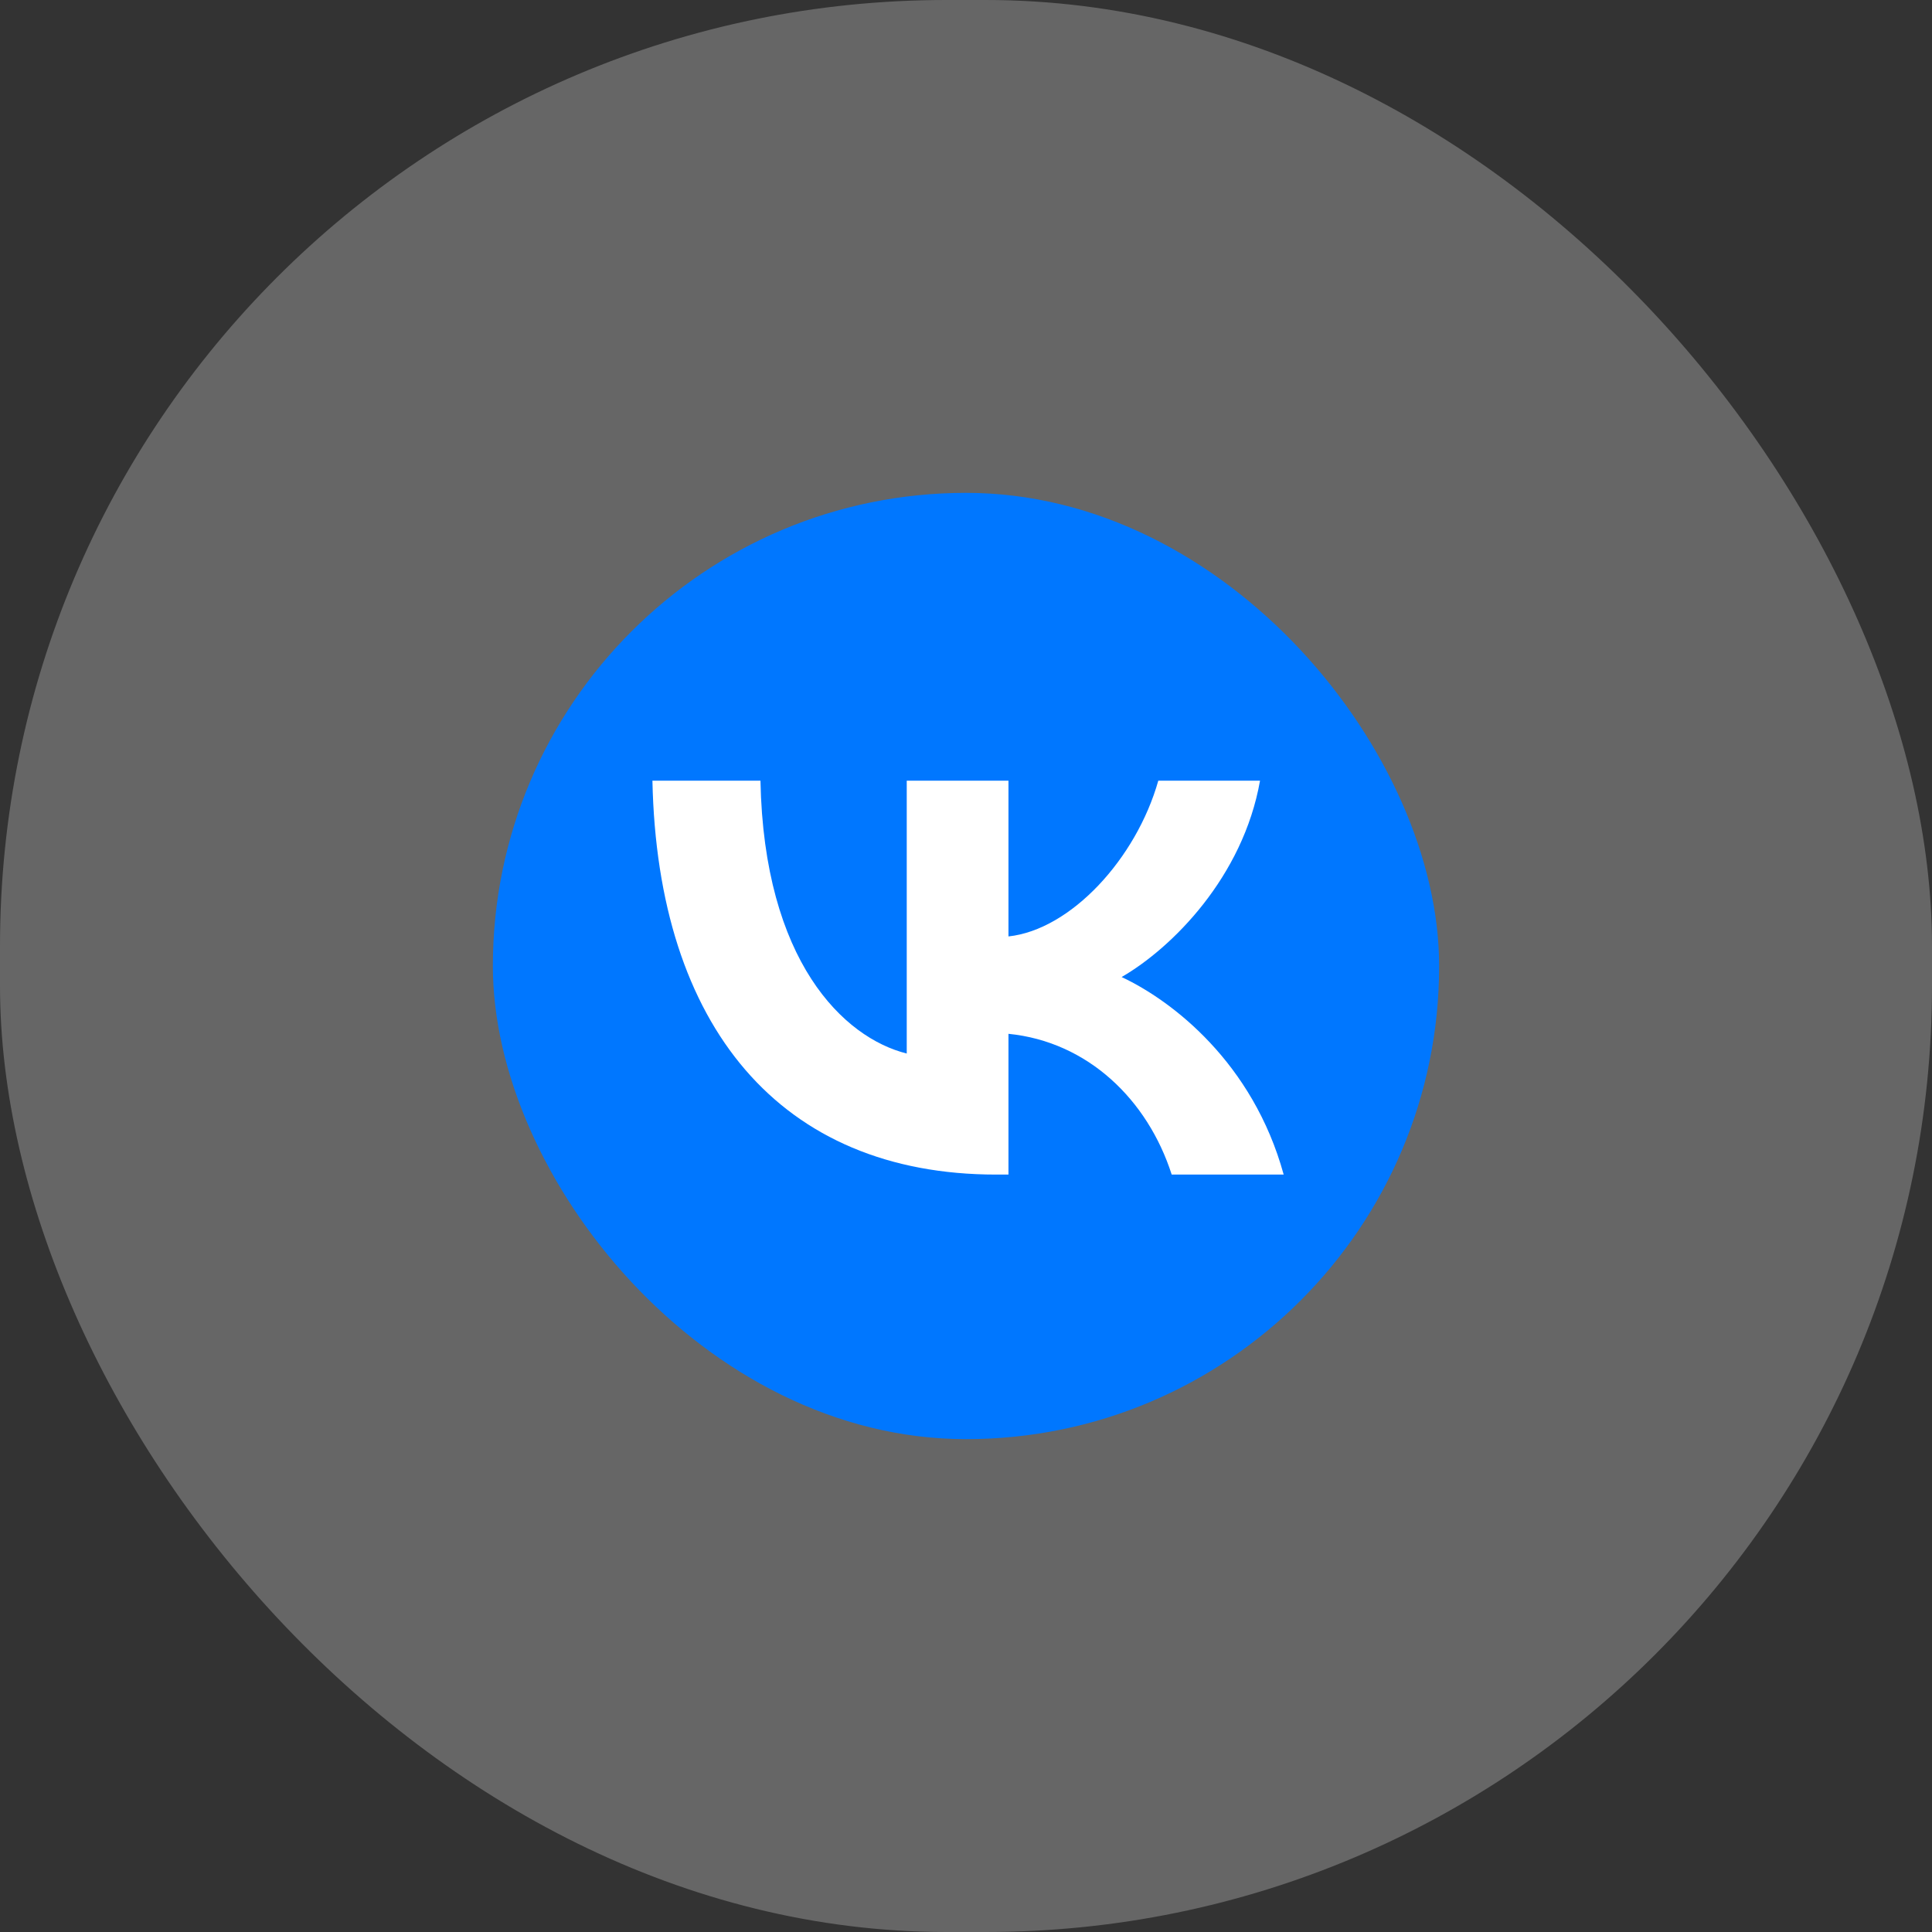 <?xml version="1.0" encoding="UTF-8"?> <svg xmlns="http://www.w3.org/2000/svg" width="49" height="49" viewBox="0 0 49 49" fill="none"><rect x="0" y="0" width="49" height="49" fill="#333333" stroke="none"/><rect width="49" height="49" rx="24" fill="white" fill-opacity="0.25"></rect><g clip-path="url(#clip0_459_8123)"><path d="M12.5 24.02C12.5 18.589 12.5 15.874 14.187 14.187C15.874 12.5 18.589 12.5 24.02 12.5H24.98C30.411 12.5 33.126 12.5 34.813 14.187C36.5 15.874 36.5 18.589 36.5 24.02V24.98C36.5 30.411 36.5 33.126 34.813 34.813C33.126 36.5 30.411 36.5 24.98 36.5H24.02C18.589 36.5 15.874 36.5 14.187 34.813C12.5 33.126 12.5 30.411 12.5 24.98V24.02Z" fill="#0077FF"></path><path d="M25.267 29.79C19.797 29.79 16.677 26.04 16.547 19.8H19.287C19.377 24.38 21.397 26.32 22.997 26.72V19.8H25.577V23.75C27.157 23.58 28.817 21.78 29.377 19.8H31.957C31.527 22.24 29.727 24.04 28.447 24.78C29.727 25.38 31.777 26.95 32.557 29.79H29.717C29.107 27.89 27.587 26.42 25.577 26.22V29.79H25.267Z" fill="white"></path></g><defs><clipPath id="clip0_459_8123"><rect x="12.5" y="12.5" width="24" height="24" rx="12" fill="white"></rect></clipPath></defs></svg> 